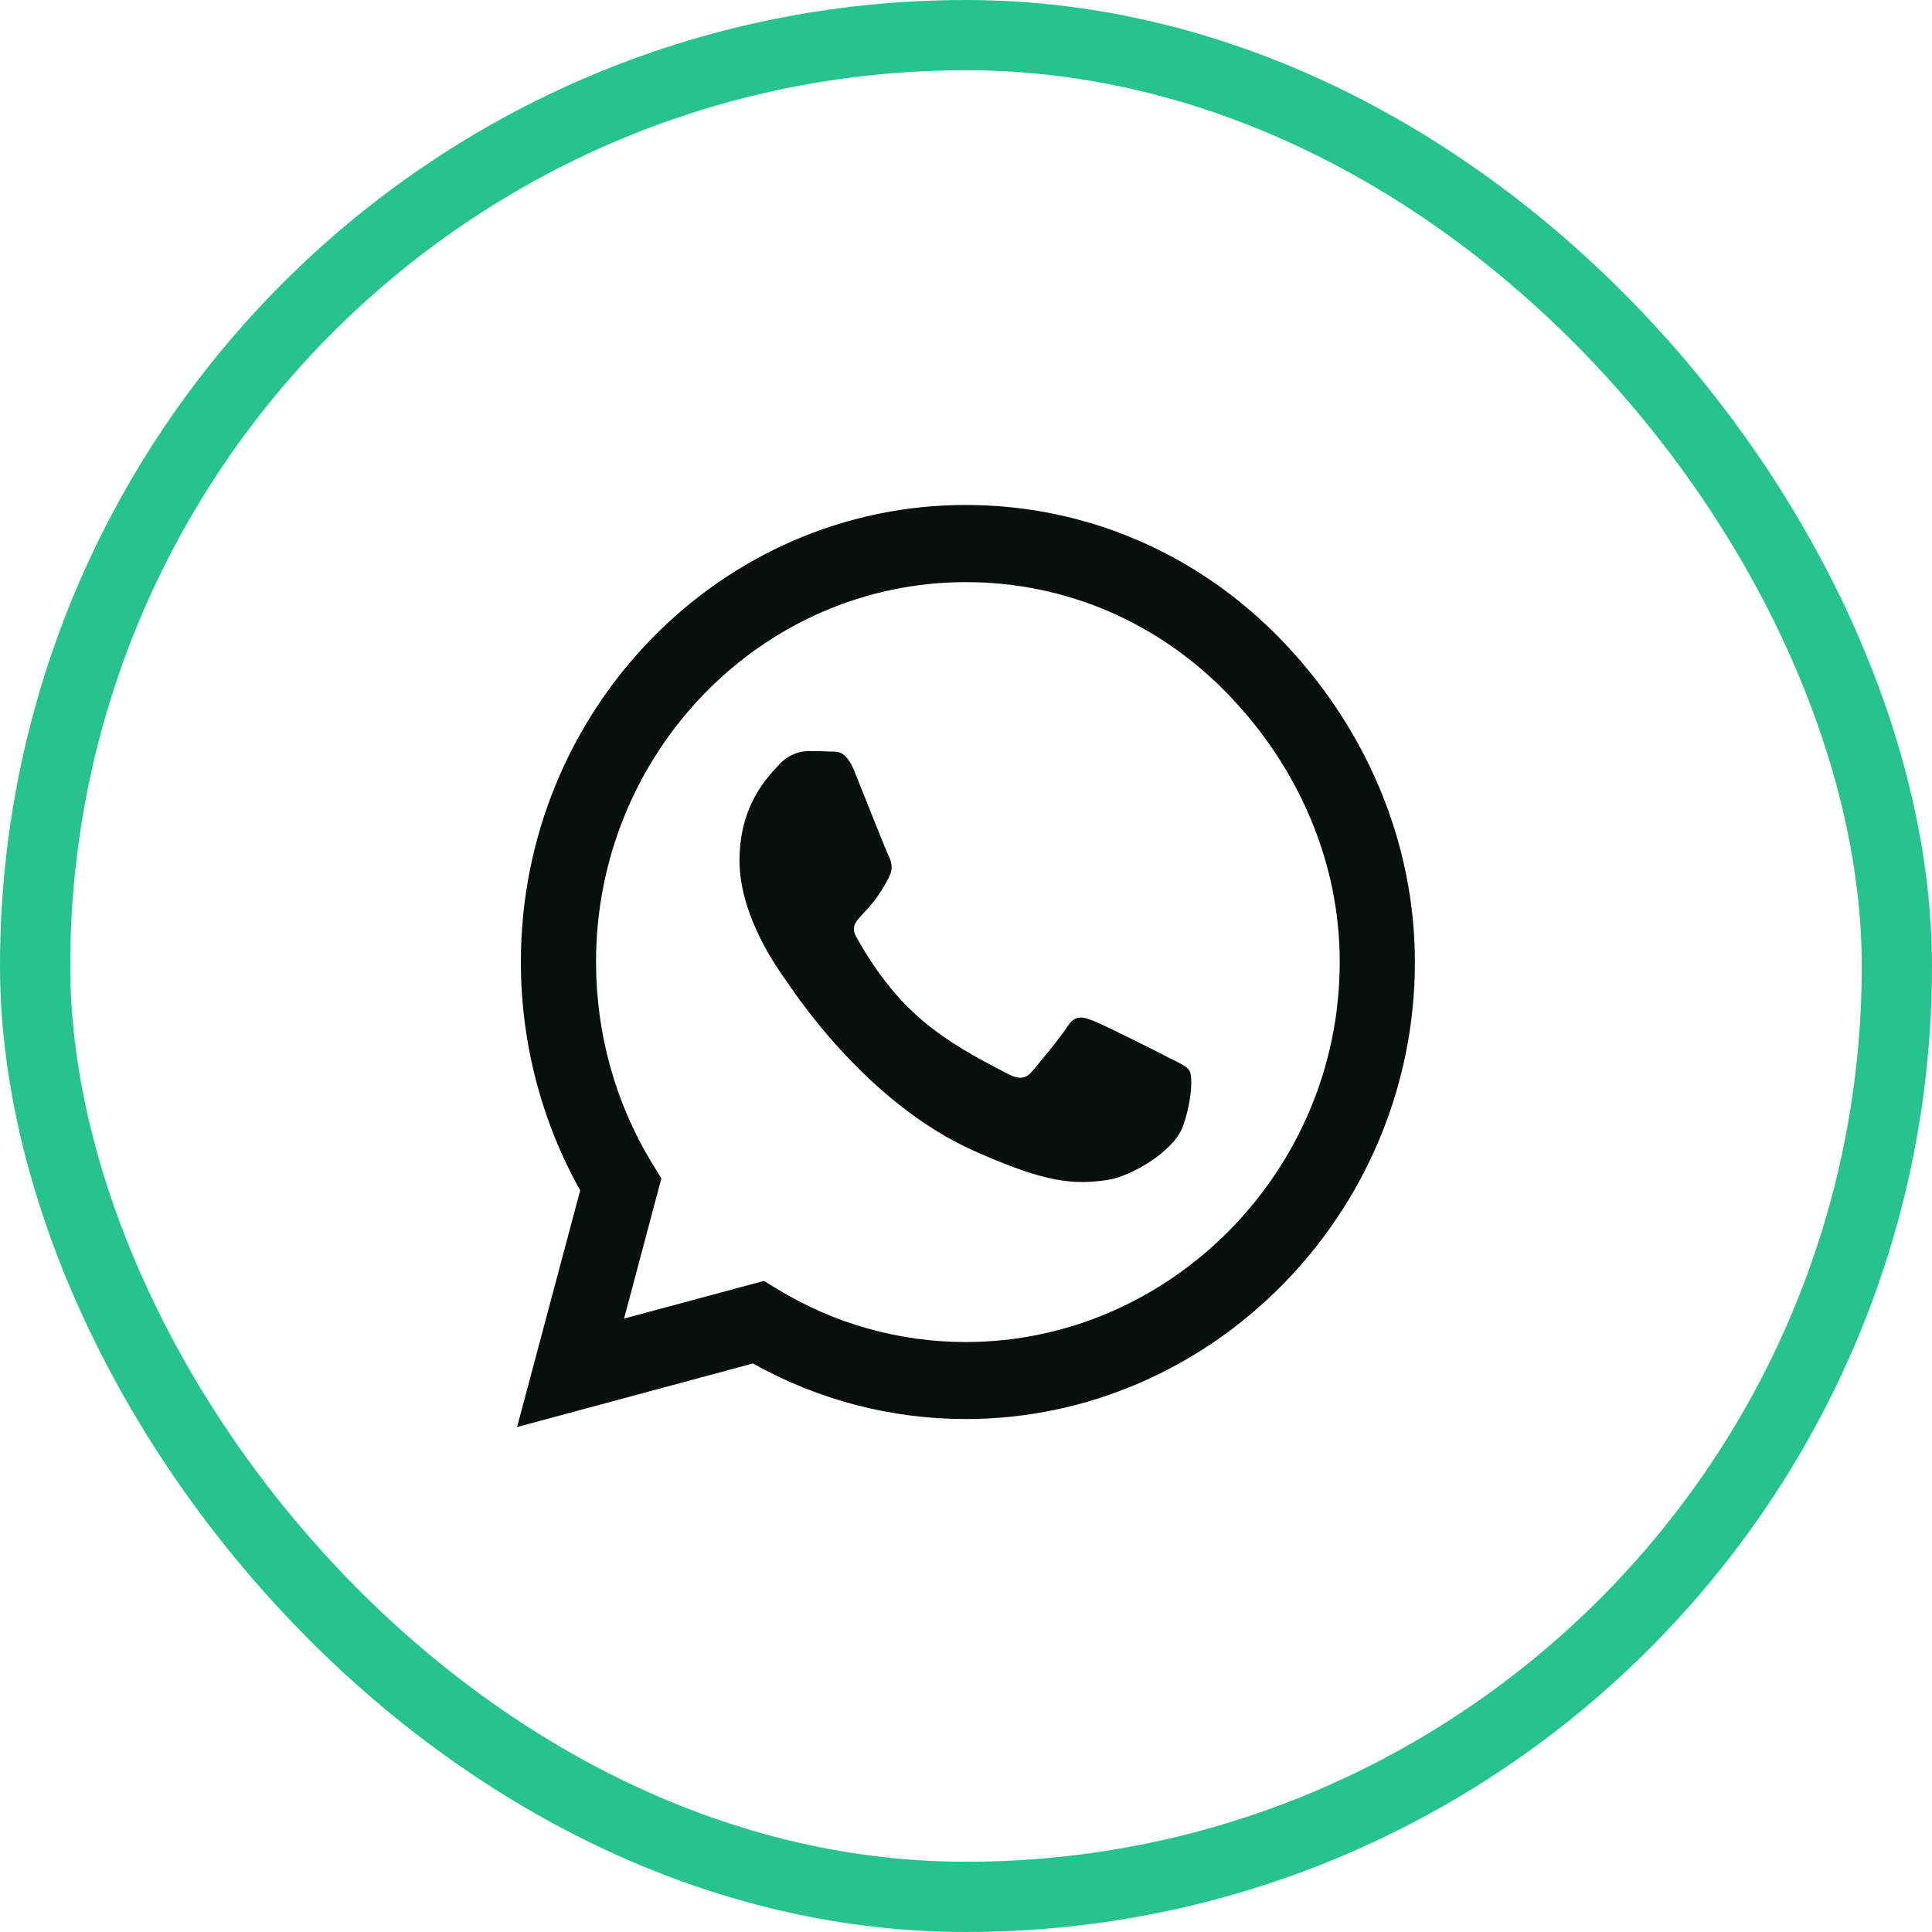 <svg xmlns="http://www.w3.org/2000/svg" width="55" height="55" viewBox="0 0 55 55" fill="none"><rect x="1" y="1" width="53" height="53" rx="26.5" stroke="#26C48C" stroke-width="2"></rect><path d="M36.451 18.189C34.06 15.729 30.877 14.375 27.494 14.375C20.511 14.375 14.828 20.211 14.828 27.383C14.828 29.674 15.41 31.912 16.517 33.887L14.72 40.625L21.435 38.815C23.283 39.852 25.366 40.397 27.488 40.397H27.494C34.471 40.397 40.279 34.56 40.279 27.389C40.279 23.914 38.841 20.65 36.451 18.189ZM27.494 38.205C25.599 38.205 23.745 37.684 22.131 36.699L21.748 36.465L17.766 37.537L18.828 33.547L18.576 33.137C17.521 31.414 16.968 29.428 16.968 27.383C16.968 21.424 21.692 16.572 27.499 16.572C30.312 16.572 32.953 17.697 34.939 19.742C36.924 21.787 38.145 24.5 38.139 27.389C38.139 33.353 33.296 38.205 27.494 38.205ZM33.267 30.107C32.953 29.943 31.396 29.158 31.105 29.053C30.814 28.941 30.603 28.889 30.392 29.217C30.181 29.545 29.576 30.271 29.388 30.494C29.205 30.711 29.017 30.74 28.703 30.576C26.843 29.621 25.622 28.871 24.396 26.709C24.07 26.135 24.721 26.176 25.326 24.934C25.428 24.717 25.377 24.529 25.297 24.365C25.217 24.201 24.584 22.602 24.322 21.951C24.065 21.318 23.802 21.406 23.608 21.395C23.426 21.383 23.215 21.383 23.004 21.383C22.793 21.383 22.45 21.465 22.159 21.787C21.868 22.115 21.052 22.9 21.052 24.5C21.052 26.1 22.188 27.646 22.342 27.863C22.502 28.08 24.573 31.361 27.75 32.773C29.759 33.664 30.546 33.74 31.55 33.588C32.16 33.494 33.421 32.803 33.684 32.041C33.946 31.279 33.946 30.629 33.866 30.494C33.792 30.348 33.581 30.266 33.267 30.107Z" fill="#090F0D"></path></svg>